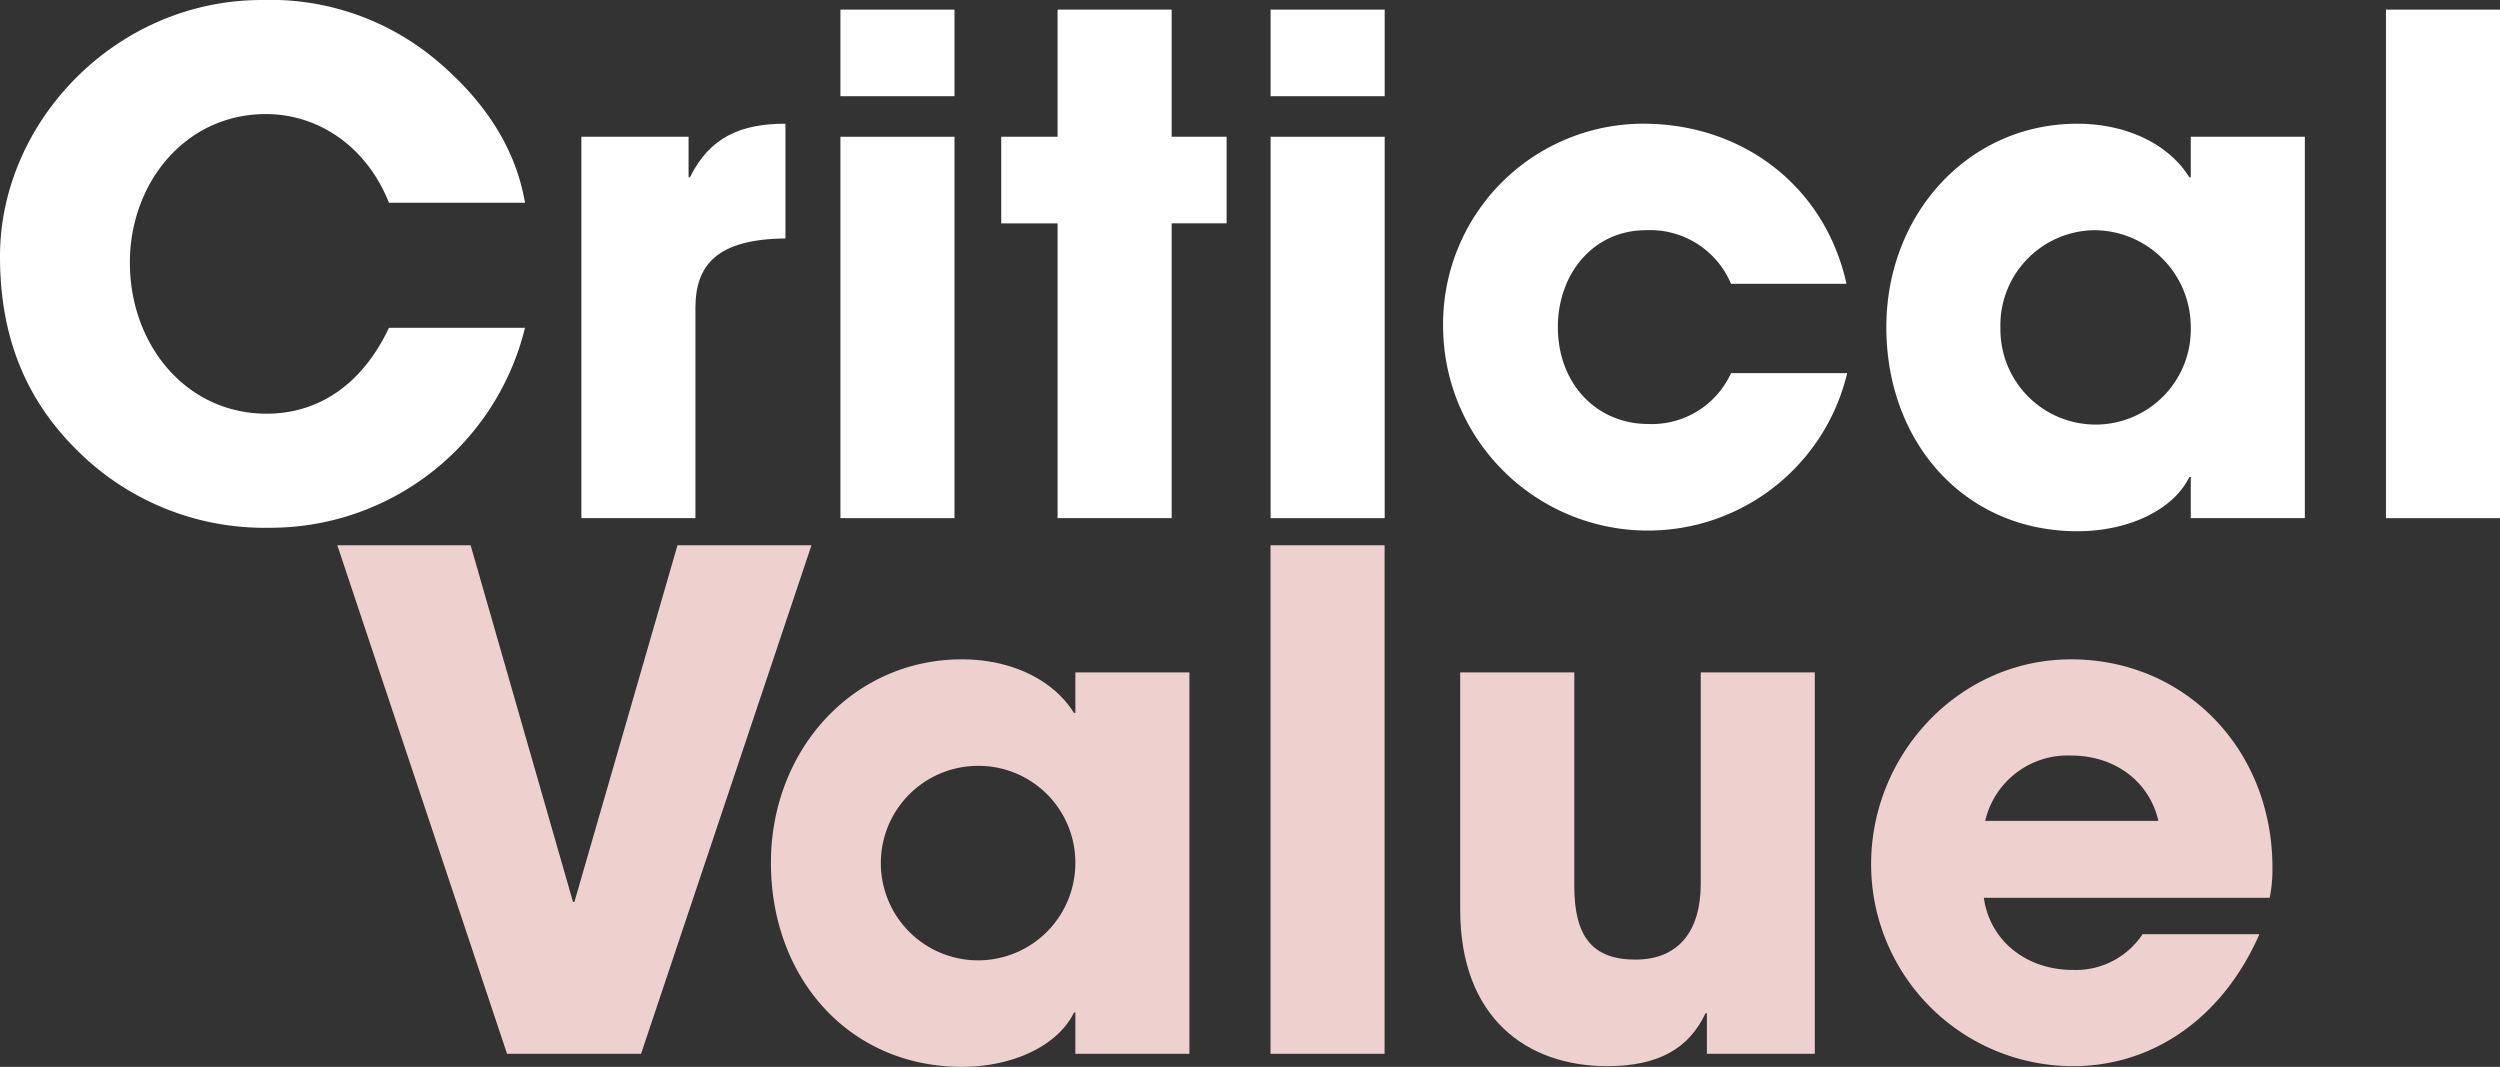 <?xml version="1.0" encoding="UTF-8"?> <svg xmlns="http://www.w3.org/2000/svg" width="238.309" height="101.696" viewBox="0 0 238.309 101.696"><rect x="0" y="0" width="238.309" height="101.696" fill="#333333" stroke="none"/><g id="Group_3" data-name="Group 3" transform="translate(-23.933 -0.036)"><g id="Group_1" data-name="Group 1"><path id="Path_1" data-name="Path 1" d="M61.009,19.36c-2.1-5.305-6.682-8.45-11.726-8.45-7.729,0-12.97,6.616-12.97,14.149,0,7.861,5.372,14.412,13.036,14.412,4.913,0,9.1-2.751,11.66-8.188h12.97a25.014,25.014,0,0,1-24.5,19.062A25.235,25.235,0,0,1,31.4,43.074c-5.24-5.11-7.467-11.267-7.467-18.6C23.933,11.631,35,.036,48.89.036A24.624,24.624,0,0,1,65.791,6c4.585,3.931,7.336,8.385,8.188,13.363Z" fill="#fff"></path><path id="Path_2" data-name="Path 2" d="M79.351,49.428V13.072H89.57v3.864H89.7c1.9-3.864,4.913-5.109,9.105-5.109v10.94c-6.485.065-8.581,2.489-8.581,6.616V49.428Z" fill="#fff"></path><path id="Path_3" data-name="Path 3" d="M104.045,9.207V.953h10.874V9.207Zm0,40.221V13.072h10.874V49.428Z" fill="#fff"></path><path id="Path_4" data-name="Path 4" d="M124.745,49.428v-28.1h-5.371V13.072h5.371V.953h10.874V13.072h5.24v8.254h-5.24v28.1Z" fill="#fff"></path><path id="Path_5" data-name="Path 5" d="M145.052,9.207V.953h10.874V9.207Zm0,40.221V13.072h10.874V49.428Z" fill="#fff"></path><path id="Path_6" data-name="Path 6" d="M188.941,27.09a8.364,8.364,0,0,0-8.123-5.109c-4.978,0-8.384,4.126-8.384,9.236,0,5.306,3.6,9.237,8.647,9.237a8.3,8.3,0,0,0,7.86-4.848h11.071a19.524,19.524,0,0,1-38.518-4.455,19.1,19.1,0,0,1,19.063-19.324c9.563,0,17.359,6.027,19.389,15.263Z" fill="#fff"></path><path id="Path_7" data-name="Path 7" d="M232.765,49.428V45.5h-.131c-1.572,3.21-5.9,5.175-10.678,5.175-10.742,0-18.21-8.45-18.21-19.455,0-10.743,7.795-19.39,18.21-19.39,4.455,0,8.582,1.769,10.678,5.109h.131V13.072h10.874V49.428Zm0-18.211a9.225,9.225,0,0,0-9.237-9.236,9.067,9.067,0,0,0-8.908,9.367,9.074,9.074,0,1,0,18.145-.131Z" fill="#fff"></path><path id="Path_8" data-name="Path 8" d="M251.368,49.428V.953h10.874V49.428Z" fill="#fff"></path></g><g id="Group_2" data-name="Group 2"><path id="Path_9" data-name="Path 9" d="M72.267,100.488,56.087,52.013H68.795l9.76,34h.131l9.826-34h12.774L85.041,100.488Z" fill="#eed0ce"></path><path id="Path_10" data-name="Path 10" d="M126.44,100.488V96.557h-.131c-1.573,3.21-5.9,5.175-10.678,5.175-10.743,0-18.211-8.45-18.211-19.455,0-10.744,7.8-19.39,18.211-19.39,4.454,0,8.581,1.769,10.678,5.109h.131V64.132h10.873v36.356Zm0-18.211A9.226,9.226,0,0,0,117.2,73.04a9.27,9.27,0,1,0,9.237,9.237Z" fill="#eed0ce"></path><path id="Path_11" data-name="Path 11" d="M145.043,100.488V52.013h10.874v48.475Z" fill="#eed0ce"></path><path id="Path_12" data-name="Path 12" d="M186.64,100.488V96.622h-.131c-1.572,3.341-4.454,5.044-9.367,5.044-7.665,0-14.019-4.585-14.019-14.934v-22.6H174V84.5c0,4.782,1.7,7.009,5.83,7.009s6.223-2.751,6.223-7.205V64.132h10.874v36.356Z" fill="#eed0ce"></path><path id="Path_13" data-name="Path 13" d="M213.038,85.617c.59,4.127,4.062,6.878,8.516,6.878a7.642,7.642,0,0,0,6.616-3.406h11.136c-3.472,7.927-10.088,12.577-17.752,12.577a19.248,19.248,0,0,1-19.259-19.259c0-10.48,8.385-19.52,19.062-19.52,10.874,0,19.194,8.581,19.194,19.849a13.909,13.909,0,0,1-.262,2.881Zm16.639-7.335c-.852-3.735-4.127-6.224-8.32-6.224a8.063,8.063,0,0,0-8.188,6.224Z" fill="#eed0ce"></path></g></g></svg> 